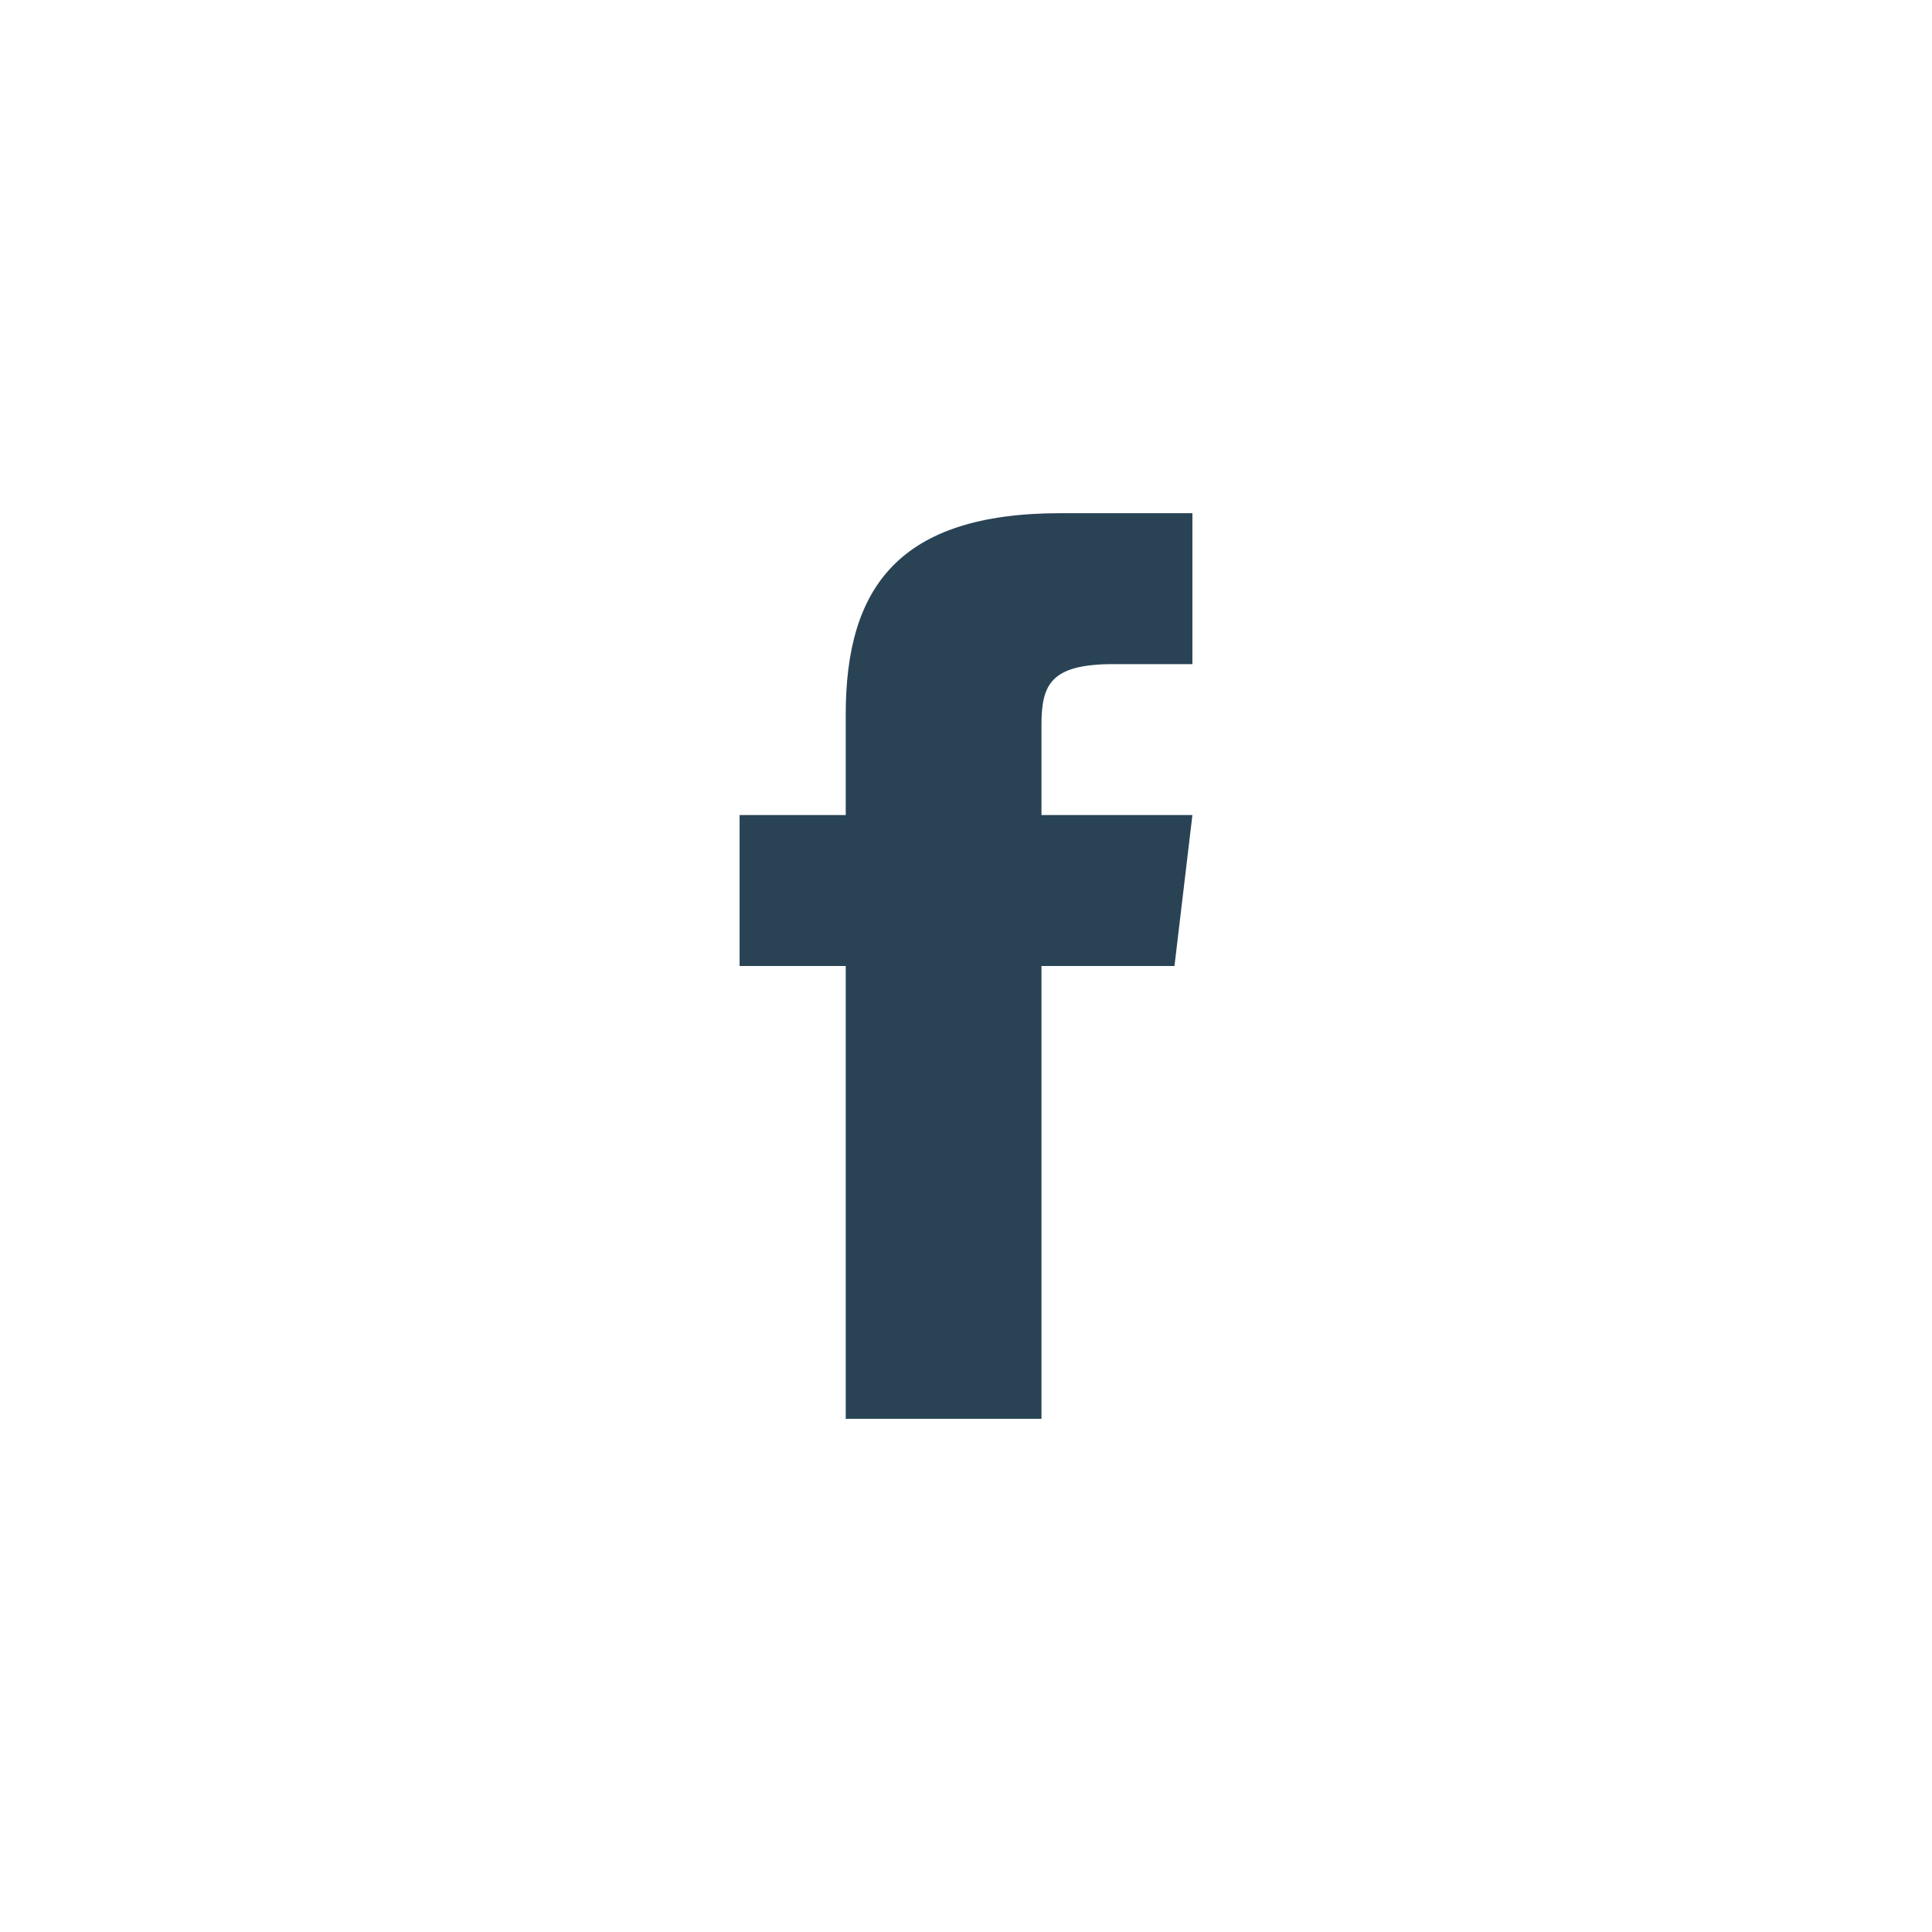 <svg width="32" height="32" viewBox="0 0 32 32" fill="none" xmlns="http://www.w3.org/2000/svg">
<path d="M17.25 13.5V12.012C17.25 11.34 17.398 11 18.441 11H19.75V8.5H17.566C14.891 8.5 14.008 9.727 14.008 11.832V13.5H12.25V16H14.008V23.5H17.25V16H19.453L19.75 13.5H17.25Z" fill="#294355"/>
</svg>

